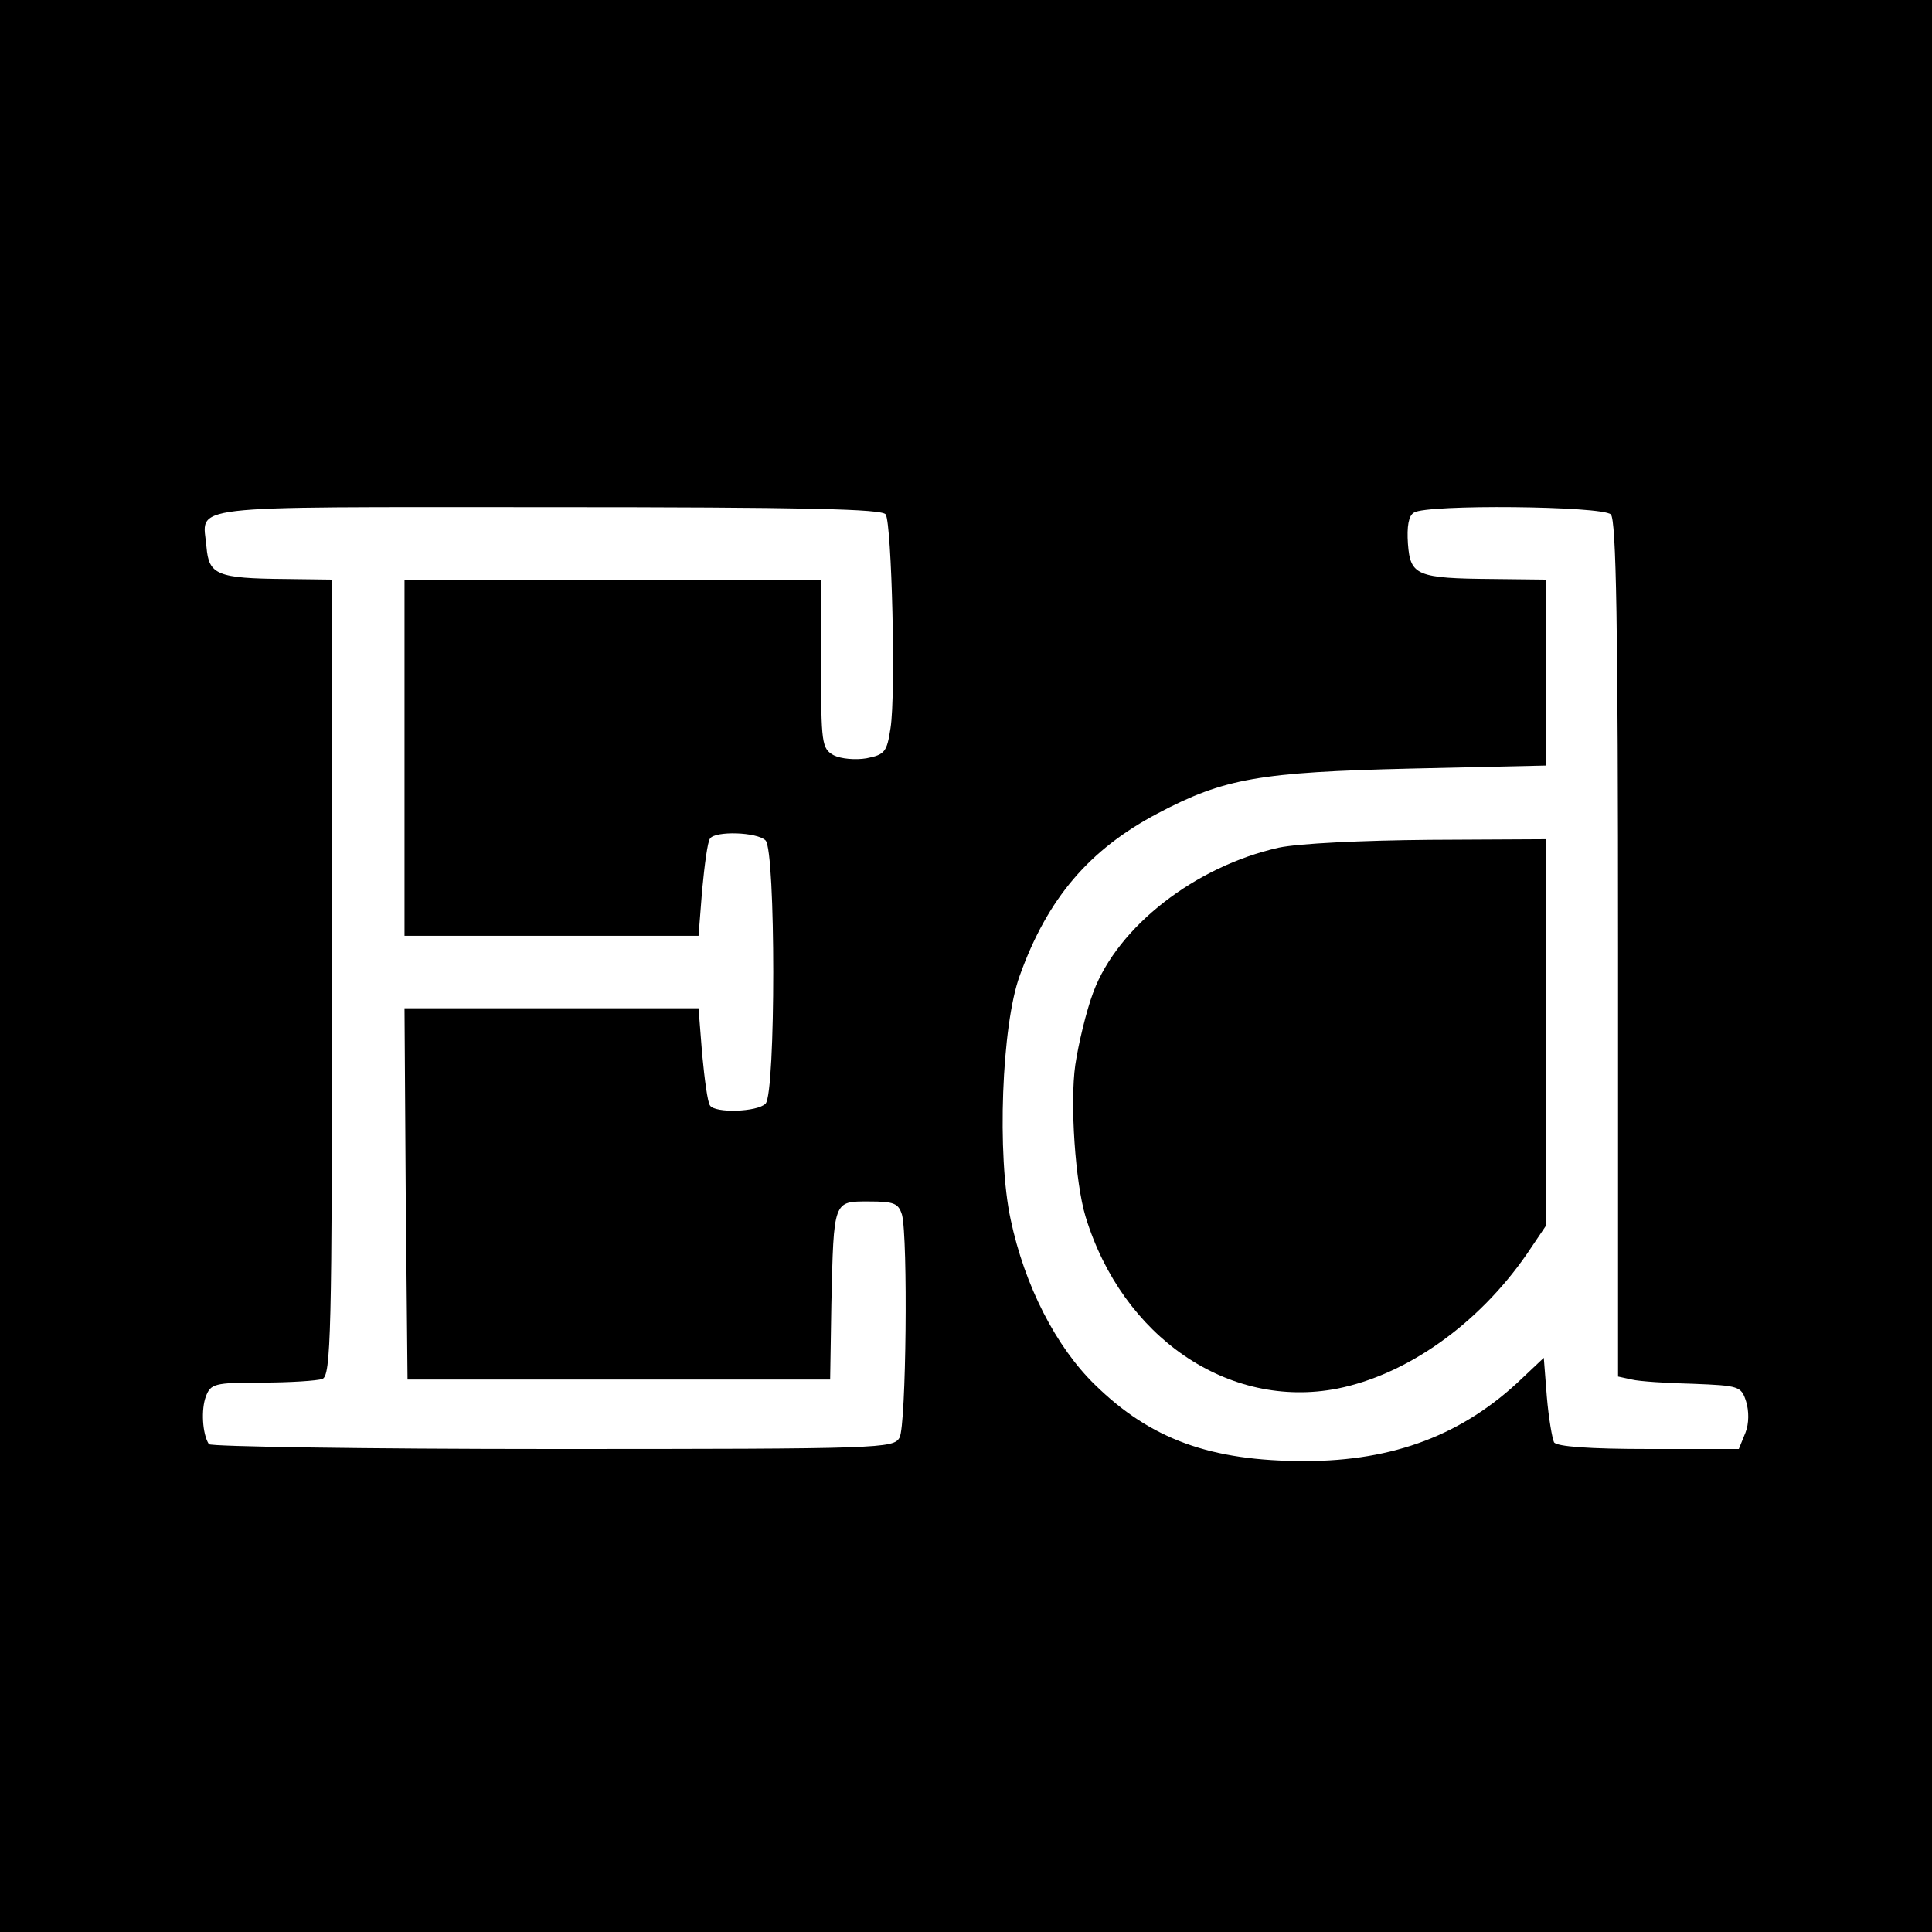 <?xml version="1.0" standalone="no"?>
<!DOCTYPE svg PUBLIC "-//W3C//DTD SVG 20010904//EN"
 "http://www.w3.org/TR/2001/REC-SVG-20010904/DTD/svg10.dtd">
<svg version="1.0" xmlns="http://www.w3.org/2000/svg"
 width="320pt" height="320pt" viewBox="0 0 320 320"
 preserveAspectRatio="xMidYMid meet">
<g transform="translate(0,320) scale(0.1,-0.1)"
fill="#000000" stroke="none">
<path d="M0 1600 l0 -1600 1600 0 1600 0 0 1600 0 1600 -1600 0 -1600 0 0
-1600z m1467 748 c10 -16 17 -297 8 -354 -6 -39 -9 -44 -40 -50 -18 -3 -42 -1
-54 5 -20 11 -21 20 -21 151 l0 140 -345 0 -345 0 0 -295 0 -295 244 0 243 0
6 76 c4 42 9 80 13 85 8 13 78 11 92 -3 17 -17 17 -419 0 -436 -14 -14 -84
-16 -92 -3 -4 5 -9 43 -13 85 l-6 76 -244 0 -243 0 2 -307 3 -308 350 0 350 0
2 125 c4 173 3 170 62 170 42 0 49 -3 55 -22 10 -39 7 -348 -4 -369 -10 -18
-27 -19 -575 -19 -310 0 -566 4 -569 8 -11 17 -13 58 -5 79 8 21 14 23 93 23
46 0 91 3 100 6 14 6 16 73 16 665 l0 659 -77 1 c-114 1 -127 7 -131 53 -6 71
-50 66 562 66 433 0 557 -3 563 -12z m1201 0 c9 -9 12 -183 12 -720 l0 -708
23 -5 c12 -3 58 -6 101 -7 76 -3 80 -4 88 -29 5 -16 5 -37 -1 -52 l-11 -27
-149 0 c-99 0 -152 4 -157 11 -3 6 -9 40 -12 76 l-5 64 -36 -34 c-97 -93 -212
-137 -360 -137 -156 0 -255 36 -347 126 -65 63 -117 165 -140 274 -23 106 -15
322 15 404 46 128 115 209 229 269 110 58 168 68 420 74 l222 5 0 154 0 154
-87 1 c-127 1 -137 6 -141 58 -2 29 1 47 10 52 21 14 312 11 326 -3z"/>
<path d="M2118 1796 c-138 -31 -266 -130 -307 -239 -12 -32 -25 -87 -30 -121
-9 -63 0 -195 17 -251 61 -200 237 -320 417 -285 115 23 233 106 314 223 l31
46 0 320 0 321 -192 -1 c-113 -1 -217 -6 -250 -13z"/>
</g>
</svg>
